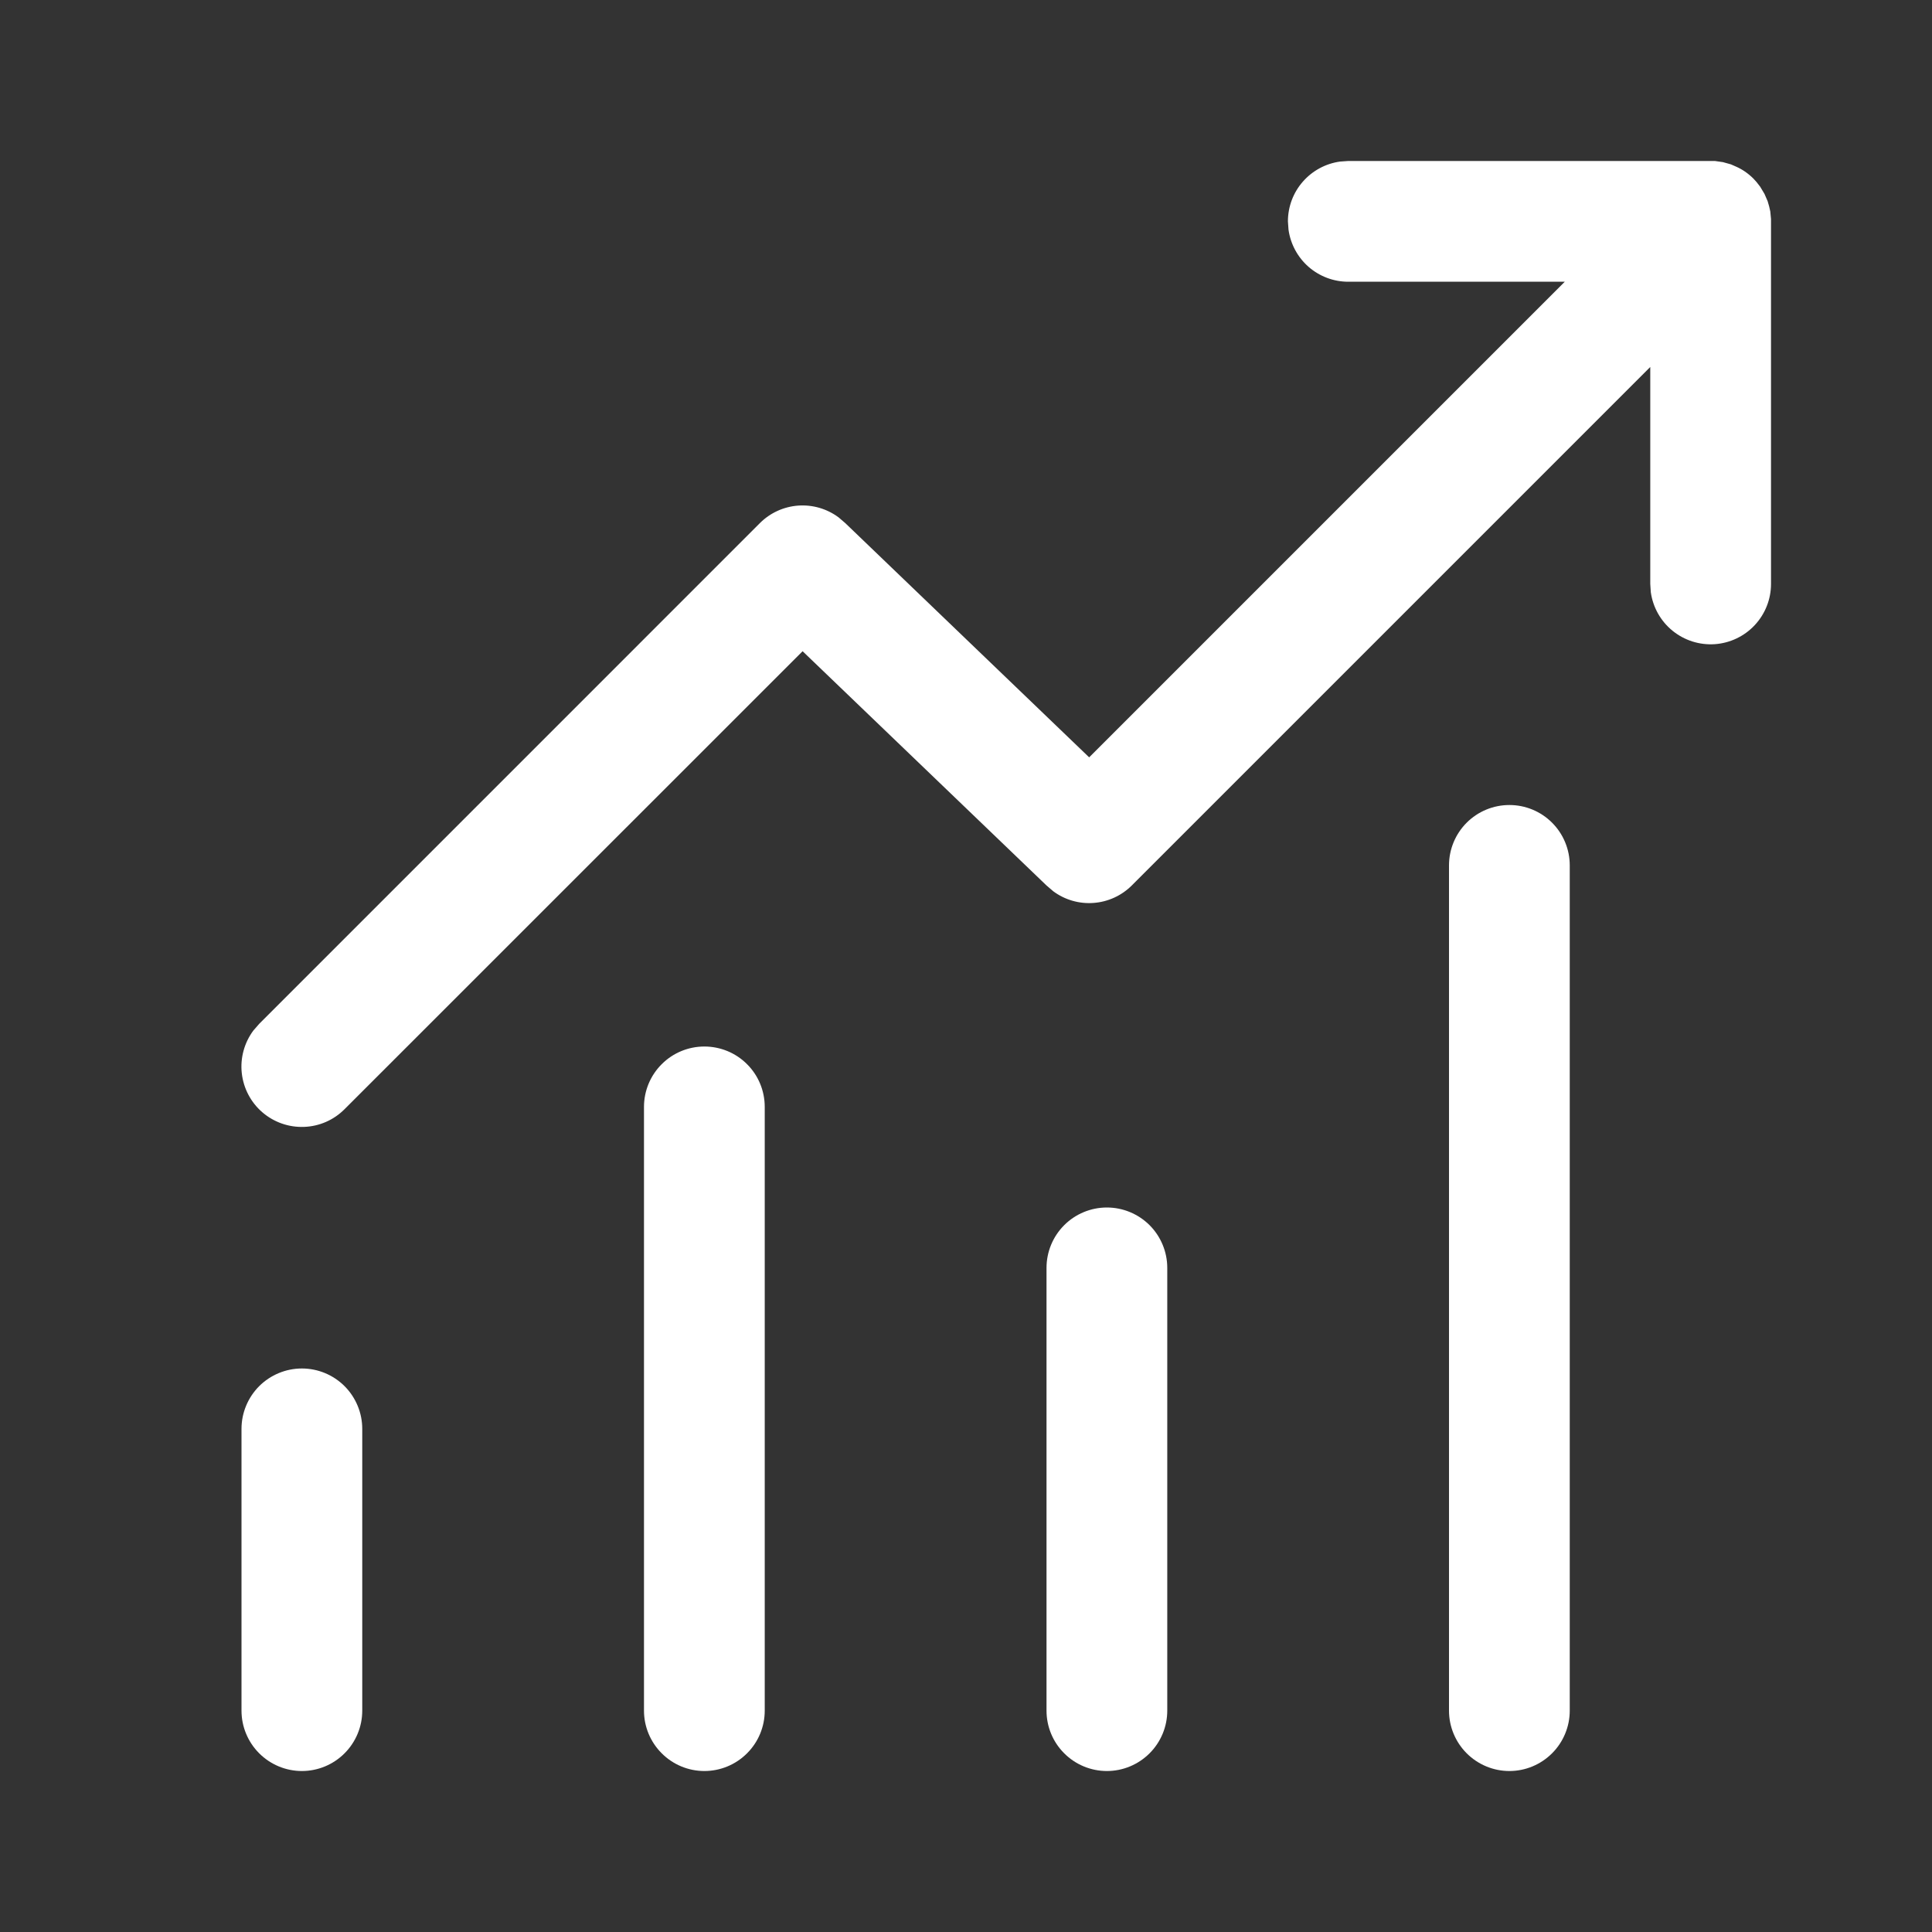 <svg width="40" height="40" viewBox="0 0 40 40" fill="none" xmlns="http://www.w3.org/2000/svg">
<rect x="0" y="0" width="40" height="40" fill="#333333" stroke="none"/>
<path d="M27.915 3.333H35.505L35.672 3.357L35.837 3.403L35.937 3.447C36.07 3.504 36.192 3.588 36.302 3.697L36.368 3.77L36.442 3.865L36.532 4.015L36.597 4.165L36.628 4.272L36.652 4.378L36.667 4.537V12.09C36.667 12.407 36.546 12.711 36.33 12.943C36.114 13.174 35.818 13.315 35.502 13.337C35.186 13.358 34.874 13.259 34.628 13.059C34.382 12.859 34.222 12.574 34.178 12.26L34.167 12.09V7.598L23.433 18.332C23.222 18.543 22.941 18.672 22.643 18.694C22.344 18.717 22.047 18.631 21.807 18.453L21.667 18.333L16.617 13.483L7.133 22.965C6.91 23.189 6.611 23.32 6.295 23.331C5.98 23.343 5.671 23.235 5.432 23.029C5.193 22.823 5.041 22.534 5.006 22.22C4.971 21.906 5.057 21.59 5.245 21.337L5.367 21.197L15.733 10.83C15.945 10.618 16.226 10.49 16.524 10.468C16.823 10.446 17.119 10.532 17.36 10.71L17.5 10.83L22.55 15.68L32.397 5.833H27.913C27.612 5.833 27.32 5.723 27.093 5.525C26.866 5.326 26.718 5.052 26.677 4.753L26.665 4.583C26.665 4.281 26.774 3.989 26.973 3.762C27.172 3.534 27.446 3.386 27.745 3.345L27.915 3.333ZM6.25 28.333C6.582 28.333 6.9 28.465 7.134 28.699C7.368 28.934 7.5 29.252 7.5 29.583V35.417C7.5 35.748 7.368 36.066 7.134 36.3C6.9 36.535 6.582 36.667 6.25 36.667C5.919 36.667 5.601 36.535 5.366 36.3C5.132 36.066 5 35.748 5 35.417V29.583C5 29.252 5.132 28.934 5.366 28.699C5.601 28.465 5.919 28.333 6.25 28.333ZM15.833 22.917C15.833 22.585 15.702 22.267 15.467 22.033C15.233 21.798 14.915 21.667 14.583 21.667C14.252 21.667 13.934 21.798 13.7 22.033C13.465 22.267 13.333 22.585 13.333 22.917V35.417C13.333 35.748 13.465 36.066 13.7 36.3C13.934 36.535 14.252 36.667 14.583 36.667C14.915 36.667 15.233 36.535 15.467 36.3C15.702 36.066 15.833 35.748 15.833 35.417V22.917ZM22.917 25C23.248 25 23.566 25.132 23.801 25.366C24.035 25.601 24.167 25.919 24.167 26.25V35.417C24.167 35.748 24.035 36.066 23.801 36.3C23.566 36.535 23.248 36.667 22.917 36.667C22.585 36.667 22.267 36.535 22.033 36.3C21.798 36.066 21.667 35.748 21.667 35.417V26.25C21.667 25.919 21.798 25.601 22.033 25.366C22.267 25.132 22.585 25 22.917 25ZM32.5 17.917C32.5 17.585 32.368 17.267 32.134 17.033C31.899 16.798 31.582 16.667 31.25 16.667C30.919 16.667 30.601 16.798 30.366 17.033C30.132 17.267 30 17.585 30 17.917V35.417C30 35.748 30.132 36.066 30.366 36.3C30.601 36.535 30.919 36.667 31.25 36.667C31.582 36.667 31.899 36.535 32.134 36.3C32.368 36.066 32.5 35.748 32.5 35.417V17.917Z" fill="white"/>
</svg>
